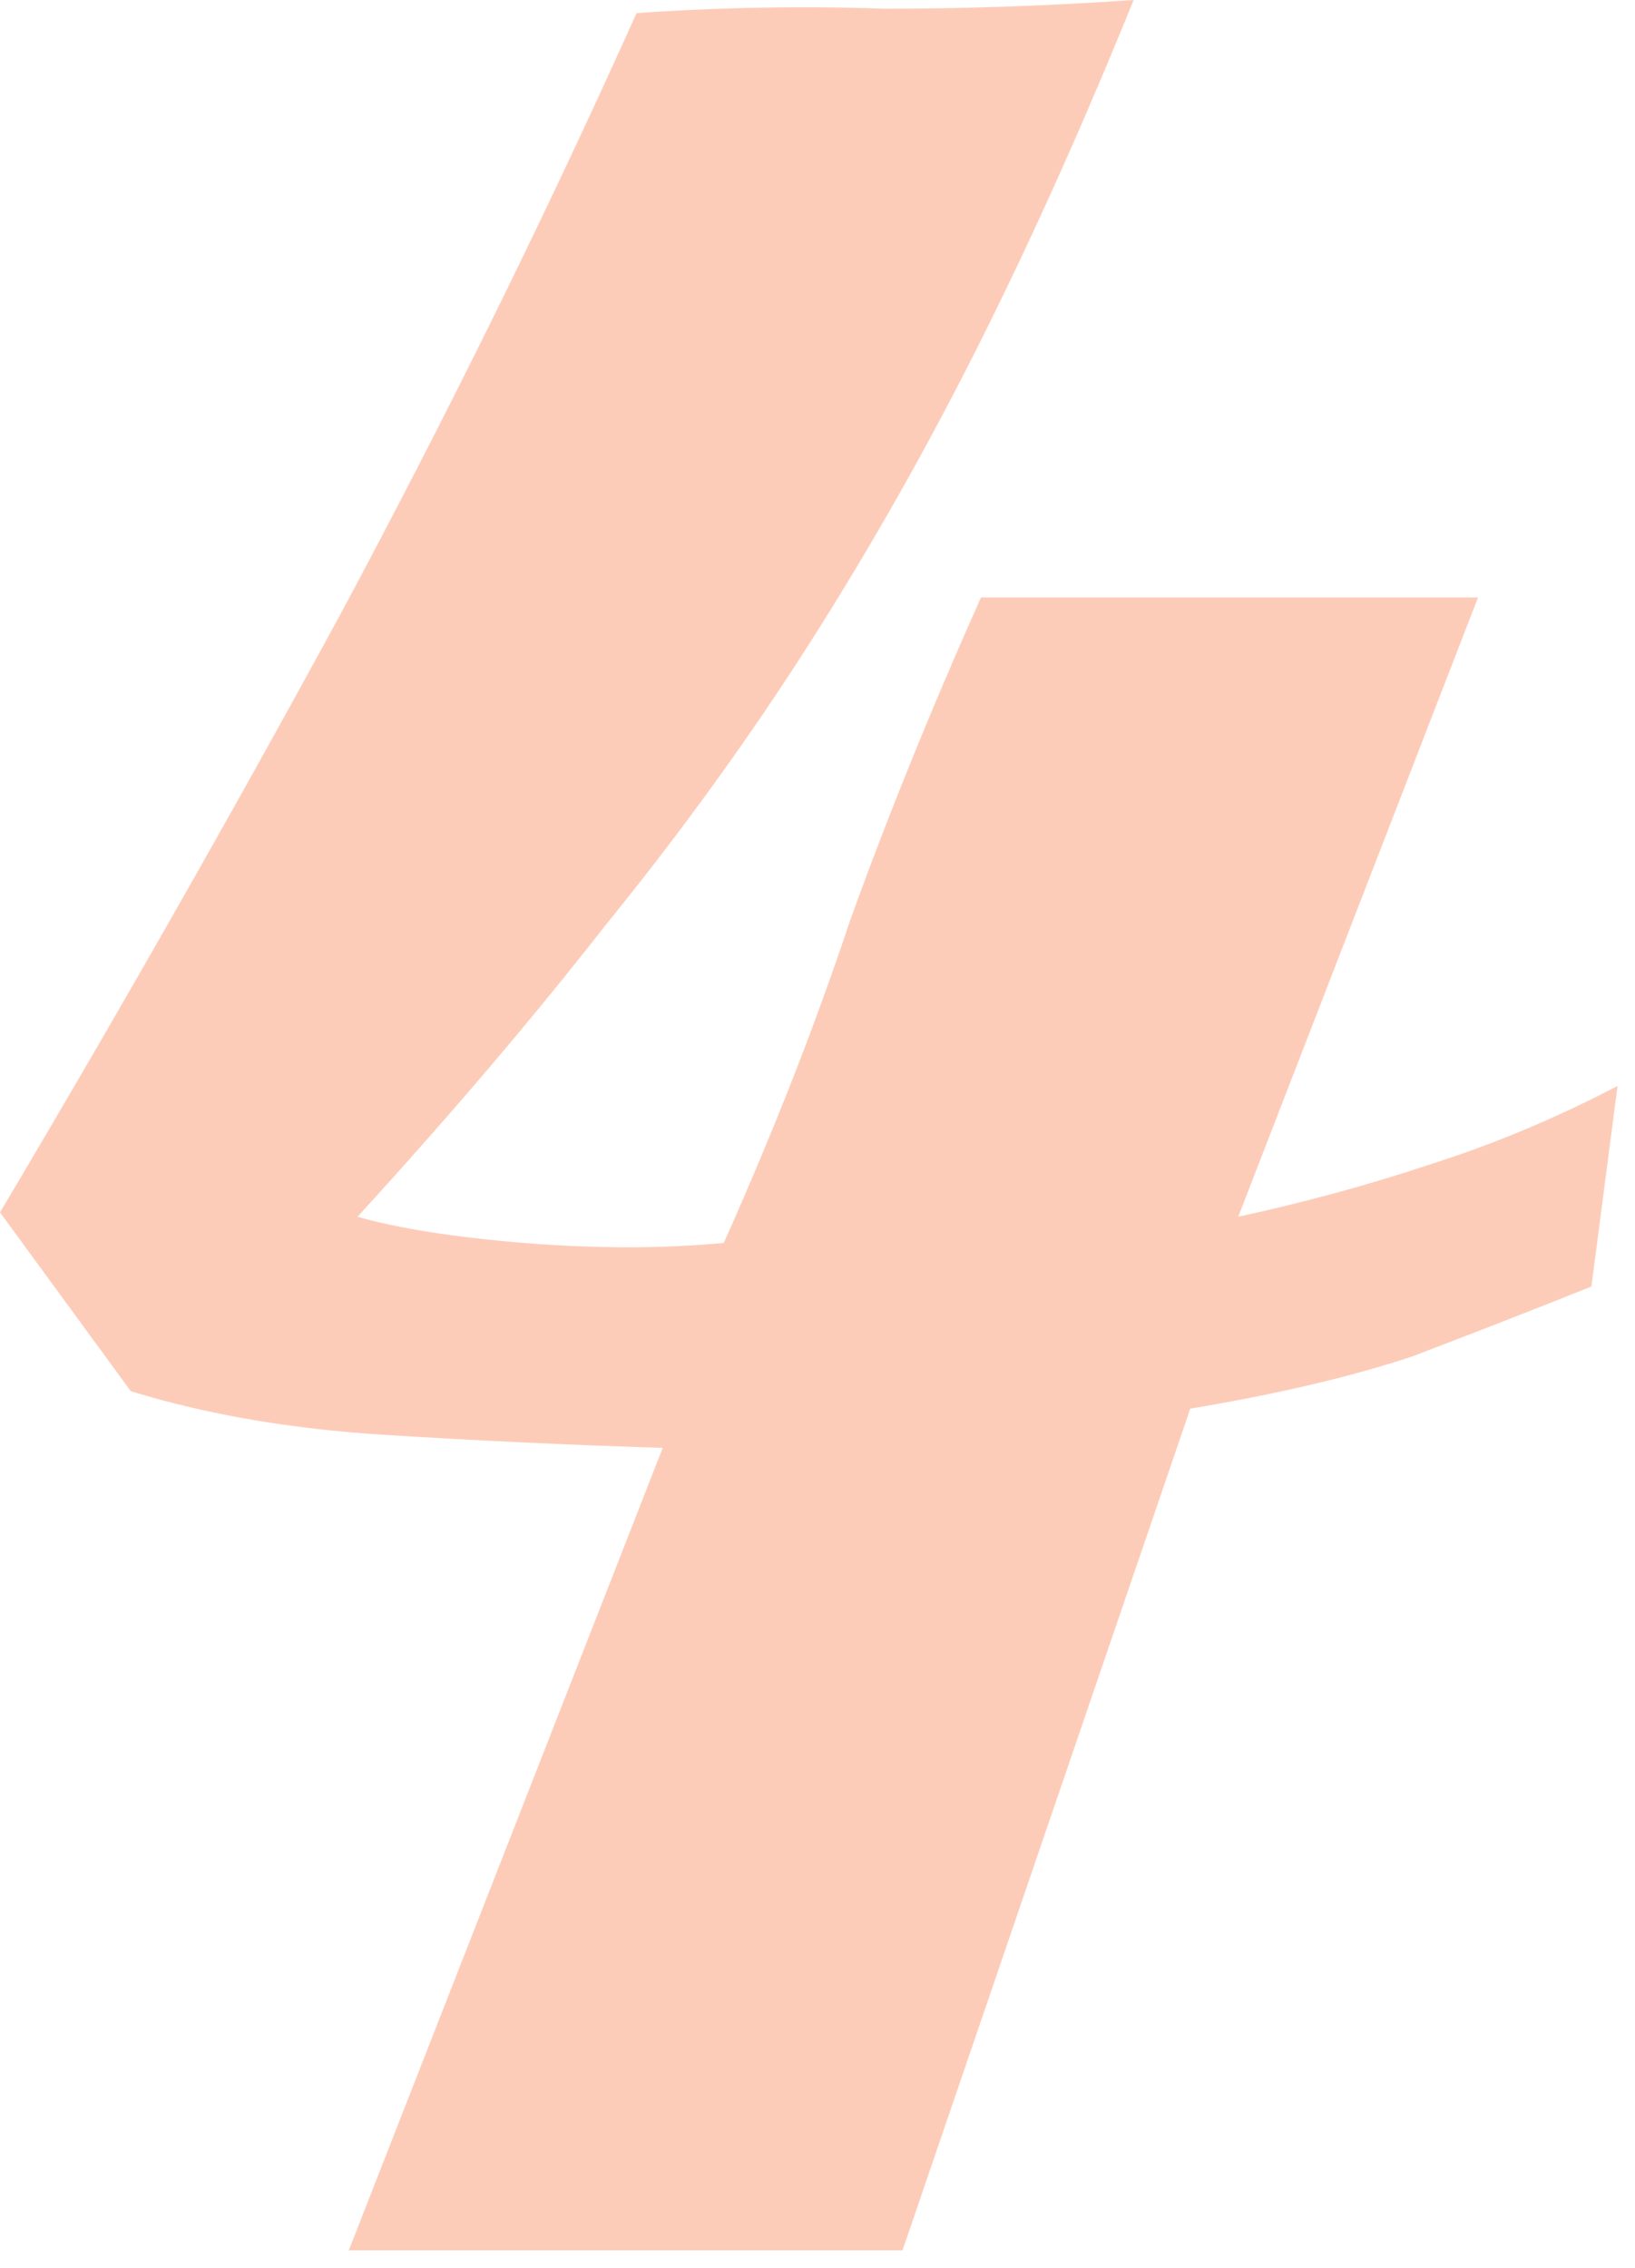 <?xml version="1.0" encoding="UTF-8"?> <svg xmlns="http://www.w3.org/2000/svg" width="75" height="104" viewBox="0 0 75 104" fill="none"><path d="M29.2 0.6C33.067 0.333 36.867 0.267 40.6 0.4C44.333 0.4 48.133 0.267 52 0C49.733 5.6 47.4 10.8 45 15.6C42.6 20.4 40 25 37.2 29.4C34.4 33.8 31.267 38.133 27.8 42.4C24.467 46.667 20.667 51.133 16.4 55.8C18.267 56.333 20.8 56.733 24 57C27.333 57.267 30.4 57.267 33.2 57C35.467 51.933 37.4 47 39 42.2C40.733 37.4 42.733 32.467 45 27.4H67.8L56.8 55.8C59.867 55.133 62.8 54.333 65.6 53.4C68.533 52.467 71.4 51.267 74.2 49.8L73 59C70.333 60.067 67.6 61.133 64.8 62.2C62 63.133 58.6 63.933 54.6 64.6L41.4 103.2H16L30.4 66.4C26.133 66.267 21.867 66.067 17.6 65.8C13.333 65.533 9.467 64.867 6 63.8L0 55.6C5.467 46.4 10.667 37.267 15.6 28.2C20.533 19 25.067 9.8 29.2 0.6Z" fill="#FDCCB8"></path></svg> 